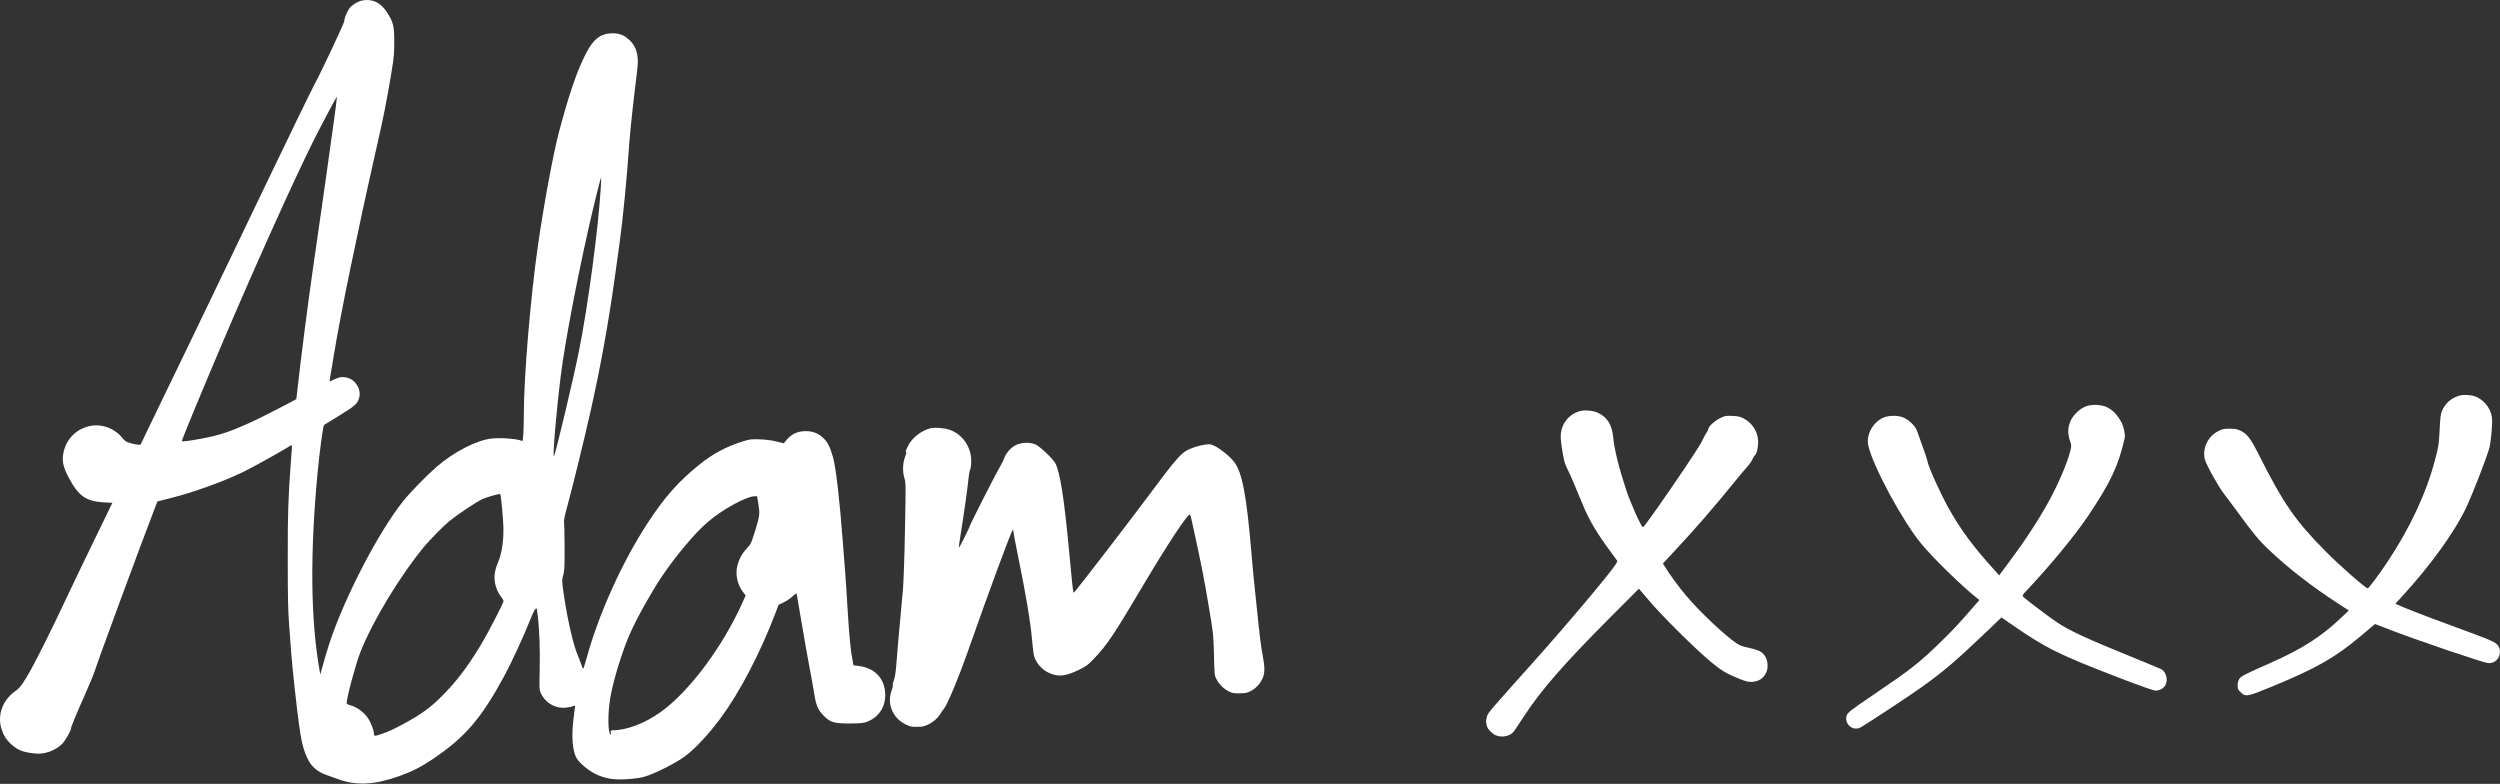 <svg width="3202" height="1004" viewBox="0 0 3202 1004" fill="none" xmlns="http://www.w3.org/2000/svg">
<rect x="0" y="0" width="3202" height="1004" fill="#333333" stroke="none"/>
<path d="M464.059 0.617C458.559 1.717 452.059 5.417 448.159 9.917C444.959 13.617 440.959 23.017 440.959 27.117C440.959 29.317 410.459 94.317 403.859 106.017C400.259 112.517 365.359 184.217 338.459 240.517C326.759 265.017 304.959 310.417 289.959 341.517C274.959 372.617 254.658 414.917 244.758 435.517C234.858 456.117 219.558 487.817 210.658 506.017C201.858 524.117 191.358 545.917 187.358 554.217L180.058 569.517H176.558C174.758 569.517 170.358 568.617 166.858 567.517C161.458 565.917 159.858 564.817 156.658 560.817C146.858 548.717 131.458 542.817 116.358 545.417C97.859 548.717 84.058 562.717 80.959 581.517C79.258 591.317 81.258 599.417 88.959 613.517C100.858 635.417 110.558 642.117 132.658 643.417L143.958 644.017L119.158 695.017C105.558 723.017 89.258 757.017 82.959 770.517C67.758 803.017 47.258 844.217 39.158 858.517C29.858 875.117 25.558 881.017 20.459 884.517C3.558 896.117 -3.742 915.417 1.858 933.417C4.458 941.817 7.958 947.417 14.358 953.217C22.759 960.917 29.159 963.417 45.158 965.117C56.959 966.417 70.859 961.417 79.558 952.817C83.558 948.717 90.959 935.917 90.959 932.917C90.959 931.017 98.058 913.817 109.758 887.517C115.258 875.117 120.358 862.717 121.158 860.017C124.858 847.717 180.058 698.017 198.758 649.617L201.658 642.217L218.658 637.917C247.158 630.817 284.859 617.217 310.359 605.017C321.459 599.717 354.559 581.417 367.259 573.717C373.659 569.717 373.959 569.617 373.959 571.817C373.959 573.017 373.259 582.517 372.459 593.017C369.159 636.617 368.459 657.317 368.559 717.017C368.559 764.517 368.959 782.817 370.259 799.517C371.159 811.317 372.359 827.717 372.959 836.017C374.359 854.617 380.259 909.017 383.059 928.517C385.959 948.917 387.459 955.717 391.559 966.317C397.259 981.017 405.359 988.617 420.959 993.617C423.959 994.617 429.459 996.517 433.059 997.917C455.959 1006.52 480.159 1005.32 511.959 993.817C528.459 987.817 539.359 982.317 554.459 972.117C595.459 944.417 615.659 921.117 645.059 867.317C654.959 849.117 670.059 816.517 679.159 793.617C683.459 782.717 686.059 778.317 687.559 779.717C687.659 779.917 688.259 784.317 688.859 789.517C690.959 807.117 691.759 831.917 691.259 857.517C690.659 881.717 690.759 883.317 692.659 887.717C697.659 898.917 709.059 906.517 721.059 906.517C724.759 906.517 729.659 905.817 731.959 905.017C734.359 904.217 736.359 903.617 736.559 903.717C736.659 903.917 735.859 910.717 734.759 919.017C732.259 938.117 732.759 954.817 735.959 964.917C737.759 970.617 739.159 972.817 743.859 977.617C756.459 990.117 771.559 997.117 788.159 998.117C799.559 998.817 816.959 997.317 825.059 994.917C839.259 990.717 865.659 977.417 877.759 968.317C890.559 958.817 907.959 940.017 923.459 919.117C947.459 886.517 973.559 836.717 992.959 785.817L997.259 774.617L1003.56 771.617C1007.06 770.017 1012.16 766.517 1014.96 763.917C1018.36 760.817 1020.06 759.717 1020.36 760.617C1020.56 761.417 1023.56 778.617 1026.96 799.017C1030.36 819.317 1034.86 844.817 1036.96 855.517C1039.06 866.217 1041.46 879.917 1042.46 886.017C1045.16 903.417 1047.36 908.917 1054.46 916.117C1063.46 925.317 1067.76 926.617 1088.56 926.617C1102.46 926.517 1105.56 926.217 1110.26 924.517C1125.66 918.717 1134.56 905.117 1133.76 888.217C1132.96 869.017 1120.46 855.817 1100.96 853.117L1093.16 852.117L1092.06 846.517C1089.36 832.317 1087.76 815.917 1085.46 778.017C1084.06 755.417 1082.76 735.017 1082.46 732.517C1082.16 730.017 1080.86 712.717 1079.46 694.017C1075.66 642.017 1070.56 598.317 1066.96 585.717C1062.96 572.217 1060.46 566.917 1055.16 561.717C1048.66 555.217 1041.26 552.117 1031.96 552.217C1020.96 552.217 1013.06 556.217 1006.06 565.117L1003.96 567.817L994.659 565.517C988.559 564.017 981.359 563.017 973.259 562.717C961.459 562.317 960.759 562.417 949.559 565.917C930.759 571.817 912.859 581.417 896.959 594.117C869.359 616.217 851.659 636.017 829.759 669.517C796.859 719.717 766.459 787.117 750.959 844.217C749.059 851.017 747.259 856.517 746.959 856.517C746.559 856.517 745.359 853.717 744.159 850.217C743.059 846.817 741.159 842.017 740.059 839.517C734.859 827.817 727.459 796.517 722.959 766.917C719.459 744.217 719.459 742.717 721.559 736.017C722.859 731.917 723.159 725.917 723.159 702.117C723.059 686.117 722.759 671.517 722.459 669.417C721.959 666.717 723.059 661.117 726.859 647.417C733.659 622.417 748.659 561.317 756.459 526.517C769.459 468.317 779.259 414.117 787.559 354.517C789.959 336.617 792.659 317.517 793.459 312.017C797.659 282.217 803.059 227.017 805.959 184.017C807.059 167.917 811.259 129.117 814.859 100.517C817.259 81.717 817.459 76.617 816.059 69.517C814.359 61.417 811.459 56.117 805.359 50.517C798.559 44.417 791.859 42.117 782.059 42.717C768.459 43.517 759.759 50.517 750.759 68.017C738.759 91.417 729.659 117.817 715.959 169.017C708.659 196.717 696.759 260.417 689.059 314.017C679.659 379.117 670.959 482.117 670.959 529.117C670.959 537.417 670.659 549.017 670.359 554.817C669.759 564.117 669.459 565.317 668.059 564.617C663.159 562.117 642.359 560.417 630.359 561.617C611.159 563.417 581.559 578.517 558.959 598.117C546.859 608.617 525.459 630.517 516.659 641.517C484.859 681.217 441.359 764.917 421.859 824.017C419.559 831.117 415.959 843.117 413.959 850.517L410.259 864.017L409.059 857.217C397.859 793.117 397.059 709.017 406.559 607.517C409.259 578.217 413.759 545.117 415.159 544.217C415.859 543.717 424.959 538.117 435.459 531.717C455.359 519.417 457.959 517.117 460.059 509.117C462.959 498.517 455.159 486.017 444.259 483.617C438.059 482.317 434.159 482.917 427.759 486.117C425.159 487.417 422.759 488.517 422.559 488.517C422.259 488.517 422.259 487.317 422.459 485.717C422.759 484.217 425.059 470.417 427.559 455.017C435.659 404.817 458.159 295.617 481.059 194.517C491.159 150.417 495.159 130.117 500.959 95.117C504.559 73.517 504.959 69.517 504.959 53.617C504.959 33.217 503.759 28.317 495.659 15.817C487.559 3.217 476.959 -1.883 464.059 0.617ZM427.859 153.517C423.959 182.817 411.159 273.017 400.559 346.017C394.959 384.217 384.459 466.517 381.359 495.517C380.459 504.017 379.659 511.017 379.559 511.117C377.559 512.617 340.959 531.517 330.259 536.617C297.859 552.017 282.359 557.417 256.958 562.017C238.858 565.217 232.958 565.917 232.958 564.717C232.958 563.117 259.658 498.317 283.459 442.517C324.559 345.717 375.759 231.917 401.159 181.017C410.959 161.317 431.159 123.417 431.559 123.817C431.759 124.017 430.059 137.417 427.859 153.517ZM769.559 239.217C766.359 292.817 753.459 389.717 741.459 450.017C734.759 483.717 711.259 582.617 709.459 584.317C707.459 586.317 712.859 523.417 718.459 479.517C723.859 437.917 737.459 365.617 753.559 293.517C758.259 272.217 769.259 227.517 769.759 227.517C770.059 227.517 769.959 232.817 769.559 239.217ZM641.359 635.717C642.359 641.817 644.059 660.917 644.659 673.117C645.459 690.017 642.959 708.117 638.359 718.917C632.459 732.817 631.859 742.617 636.159 754.317C637.259 757.217 639.659 761.617 641.559 764.017C643.459 766.517 644.959 769.117 644.959 769.917C644.959 772.317 624.459 811.917 615.559 826.517C598.359 854.917 584.759 872.717 565.459 892.117C551.059 906.517 539.159 915.117 516.959 927.117C502.759 934.717 498.359 936.717 488.559 940.117C479.959 943.117 478.959 943.117 478.959 940.117C478.959 935.017 474.759 924.517 470.459 918.617C465.259 911.517 456.459 905.317 448.959 903.417C446.159 902.717 443.959 901.517 443.959 900.817C443.959 893.717 455.659 850.117 461.659 835.017C477.159 795.717 512.559 737.217 542.959 700.517C551.159 690.617 567.659 674.017 575.559 667.417C586.159 658.817 610.059 642.817 617.559 639.417C622.659 637.117 635.059 633.317 640.159 632.617C640.559 632.517 641.159 634.017 641.359 635.717ZM971.359 645.817C973.359 658.017 973.059 660.717 967.759 678.017C962.059 696.417 962.059 696.417 956.259 702.717C950.159 709.317 946.559 716.017 944.359 724.717C941.559 735.417 944.459 748.817 951.559 758.117L955.059 762.617L950.959 771.817C925.859 827.917 883.059 885.417 846.959 911.417C825.859 926.617 803.359 935.217 783.559 935.517C782.059 935.517 781.859 936.017 782.359 938.517C782.659 940.317 782.559 941.417 782.059 941.017C778.359 938.717 778.259 912.217 781.959 892.017C785.859 870.117 797.359 833.017 806.659 812.017C815.459 792.117 833.559 759.517 847.259 739.017C864.859 712.817 889.459 683.317 905.759 669.217C924.059 653.217 955.659 635.717 966.559 635.617L969.659 635.517L971.359 645.817Z" fill="white"/>
<path d="M3149.26 506.917C3138.96 510.217 3132.06 516.517 3127.76 526.117C3126.06 530.117 3125.56 534.117 3124.76 549.017C3123.76 569.317 3123.56 570.817 3118.66 589.517C3107.36 632.317 3086.26 677.217 3056.96 721.017C3046.56 736.617 3033.86 753.517 3032.56 753.517C3029.86 753.517 2996.76 724.517 2979.06 706.617C2940.36 667.617 2924.76 645.117 2895.26 586.617C2882.46 561.117 2878.66 556.017 2869.36 551.517C2865.46 549.617 2862.76 549.117 2855.96 549.117C2848.66 549.017 2846.66 549.417 2841.86 551.817C2828.06 558.517 2820.46 574.017 2823.96 588.317C2825.56 595.017 2841.76 624.117 2848.86 633.017C2851.96 636.917 2859.66 647.217 2865.96 655.917C2885.06 682.217 2893.46 692.317 2905.26 703.517C2931.66 728.517 2960.86 751.117 2996.06 773.917L3008.36 781.917L2997.86 791.817C2973.36 815.117 2948.76 830.917 2910.16 848.117C2873.56 864.317 2870.26 866.017 2867.96 869.717C2866.66 871.817 2865.96 874.717 2865.96 877.917C2865.96 882.217 2866.36 883.217 2869.86 886.617C2876.06 892.817 2878.26 892.417 2908.36 880.017C2966.76 856.017 2990.86 842.317 3024.16 814.217C3030.76 808.617 3037.46 802.917 3039.06 801.617L3041.96 799.217L3060.26 806.317C3095.66 820.017 3180.06 848.617 3186.46 849.217C3192.36 849.717 3196.86 847.417 3199.96 842.317C3202.16 838.717 3202.56 832.617 3200.86 829.217C3197.76 823.117 3195.16 821.817 3164.56 810.417C3148.06 804.317 3125.06 795.817 3113.46 791.517C3101.96 787.217 3086.96 781.317 3080.16 778.517L3067.96 773.317L3076.16 764.317C3113.06 724.317 3144.86 680.117 3159.46 648.517C3167.56 631.017 3184.66 586.817 3188.46 573.517C3189.96 568.117 3191.96 548.617 3191.96 538.817C3191.96 526.217 3184.06 514.117 3172.16 508.517C3166.36 505.717 3155.06 505.017 3149.26 506.917Z" fill="white"/>
<path d="M2671.36 520.517C2668.46 521.617 2664.06 524.417 2661.46 526.717C2650.06 536.717 2646.26 550.517 2651.16 564.317C2653.26 570.417 2653.26 570.717 2651.66 577.517C2648.16 592.217 2635.46 621.917 2623.46 643.317C2609.76 667.917 2593.06 693.417 2572.06 721.417L2560.56 736.917L2555.16 730.917C2527.46 700.417 2511.36 678.717 2495.86 651.017C2484.66 630.817 2469.96 598.217 2468.56 590.317C2467.96 587.217 2463.56 574.317 2455.26 551.717C2452.96 545.317 2444.46 537.217 2437.26 534.517C2429.26 531.517 2417.66 532.017 2410.46 535.717C2397.76 542.317 2389.96 557.917 2392.96 570.917C2398.96 597.417 2437.06 667.917 2460.86 696.517C2476.86 715.817 2513.36 751.317 2532.36 766.217L2535.16 768.517L2528.36 776.417C2508.36 799.417 2502.76 805.417 2486.36 821.517C2458.96 848.317 2447.46 857.317 2401.46 888.517C2368.66 910.717 2366.36 912.617 2365.06 917.017C2362.16 927.517 2373.16 936.717 2382.66 931.817C2388.76 928.717 2448.26 889.517 2462.36 879.317C2489.56 859.717 2505.76 845.917 2541.16 812.117L2563.46 790.817L2575.16 798.917C2621.26 830.717 2635.96 838.017 2715.46 868.617C2744.86 879.817 2758.26 884.517 2761.16 884.517C2766.16 884.517 2771.46 881.417 2773.56 877.317C2777.06 870.517 2774.26 860.317 2768.16 857.117C2766.66 856.317 2751.96 850.217 2735.46 843.517C2671.56 817.517 2650.96 808.017 2634.66 797.117C2624.36 790.317 2592.96 766.417 2590.96 764.017C2589.96 762.817 2590.96 761.317 2596.16 755.817C2625.26 725.117 2657.26 686.317 2674.66 660.517C2703.46 617.517 2713.76 595.517 2721.46 560.217C2722.06 557.117 2719.96 546.517 2717.96 542.517C2712.46 531.817 2706.66 525.517 2698.36 521.417C2691.56 518.117 2678.66 517.617 2671.36 520.517Z" fill="white"/>
<path d="M2022.26 526.917C2008.06 531.517 1998.96 544.317 1998.96 559.317C1998.96 563.017 2000.06 572.117 2001.36 579.517C2003.26 590.517 2004.36 594.517 2007.66 601.017C2011.26 608.117 2016.26 619.717 2027.26 646.517C2035.26 666.017 2045.56 683.317 2063.16 707.017C2067.26 712.517 2070.96 717.617 2071.36 718.317C2072.36 719.917 2063.26 731.917 2039.06 761.017C2019.46 784.617 1982.76 827.117 1964.46 847.417C1905.96 912.717 1905.96 912.717 1904.46 917.817C1903.66 920.517 1903.16 923.817 1903.46 925.117C1903.76 926.417 1904.16 928.617 1904.46 930.017C1905.26 933.617 1910.86 939.517 1915.46 941.617C1923.36 945.217 1934.06 943.017 1938.86 936.917C1940.06 935.317 1945.96 926.617 1951.86 917.517C1973.36 884.417 2002.76 850.617 2061.66 791.517L2099.06 754.017L2101.76 757.117C2103.26 758.817 2108.06 764.417 2112.46 769.617C2129.06 789.317 2172.06 831.817 2191.86 848.217C2205.26 859.217 2211.66 863.017 2227.96 869.517C2237.16 873.117 2239.26 873.617 2244.66 873.317C2252.26 872.817 2258.26 869.017 2261.66 862.417C2265.66 855.017 2264.26 843.717 2258.66 837.717C2255.26 834.017 2250.26 831.917 2239.46 829.617C2232.16 828.017 2228.16 826.617 2224.36 824.117C2209.26 814.017 2176.26 782.917 2159.26 762.517C2149.76 751.217 2137.86 734.917 2132.06 725.317L2129.86 721.717L2139.56 711.317C2170.76 678.117 2196.46 648.417 2227.46 610.017C2229.66 607.217 2233.96 602.317 2236.96 598.917C2240.06 595.517 2243.36 590.817 2244.46 588.417C2245.56 586.017 2246.96 583.617 2247.66 583.217C2250.06 581.717 2252.26 571.617 2251.76 564.017C2250.96 551.617 2243.66 541.017 2232.06 535.317C2228.66 533.617 2225.26 532.917 2218.76 532.717C2210.66 532.317 2209.46 532.517 2203.46 535.417C2196.56 538.617 2187.96 546.417 2187.96 549.517C2187.96 550.417 2187.06 552.417 2185.96 553.817C2184.86 555.217 2183.16 558.317 2182.06 560.817C2179.66 566.317 2173.96 575.517 2158.46 598.617C2131.26 639.017 2106.16 674.617 2104.36 675.217C2102.46 675.817 2088.16 643.917 2082.66 627.017C2073.06 597.717 2067.56 575.217 2066.06 559.417C2064.66 544.317 2058.66 534.617 2047.26 529.017C2040.36 525.617 2029.06 524.717 2022.26 526.917Z" fill="white"/>
<path d="M1191.66 548.517C1179.66 551.617 1167.86 561.017 1162.66 571.717C1159.96 577.517 1159.26 580.017 1160.86 579.117C1161.26 578.817 1160.56 581.617 1159.16 585.317C1156.06 593.617 1155.86 604.317 1158.46 612.717C1160.16 618.117 1160.26 621.617 1159.06 679.217C1158.46 713.717 1157.26 746.717 1156.46 755.517C1150.36 821.417 1148.96 837.817 1148.06 850.517C1147.36 860.517 1146.36 866.817 1144.96 870.817C1143.86 874.017 1143.16 877.017 1143.46 877.617C1143.86 878.117 1143.16 881.017 1142.06 884.117C1135.66 901.017 1143.16 919.617 1159.76 927.717C1165.66 930.617 1167.36 931.017 1174.46 930.917C1180.96 930.917 1183.56 930.417 1188.46 928.117C1194.96 925.217 1200.76 920.117 1204.26 914.517C1205.46 912.617 1207.76 909.117 1209.56 906.917C1213.96 901.017 1228.26 866.717 1238.86 836.517C1265.86 759.517 1295.76 678.617 1297.26 678.517C1297.66 678.517 1297.96 679.517 1297.96 680.717C1297.96 682.017 1300.66 696.317 1303.96 712.517C1313.76 760.417 1319.66 795.317 1321.56 816.517C1322.46 827.217 1323.76 837.917 1324.46 840.317C1327.86 851.517 1337.66 860.917 1349.46 864.017C1358.86 866.617 1367.06 865.017 1381.46 858.117C1391.16 853.417 1393.36 851.817 1399.96 844.917C1418.56 825.317 1424.96 815.817 1466.96 745.017C1495.86 696.317 1521.56 657.517 1524.06 659.017C1524.46 659.317 1525.26 661.717 1525.86 664.317C1539.36 726.017 1541.96 738.917 1549.16 782.517C1554.06 811.817 1554.26 814.017 1554.86 839.017C1555.46 864.617 1555.56 865.117 1558.16 870.017C1561.56 876.517 1567.06 882.017 1573.36 885.317C1577.86 887.717 1579.56 888.017 1587.46 888.017C1595.26 887.917 1597.16 887.617 1601.66 885.217C1608.56 881.617 1613.06 876.917 1616.56 869.917C1620.16 862.617 1620.26 855.717 1617.26 839.417C1614.96 827.617 1613.66 816.917 1609.96 781.017C1608.76 770.017 1607.26 754.917 1606.46 747.517C1605.66 740.117 1604.06 723.017 1602.96 709.517C1596.46 633.117 1590.96 604.717 1580.46 591.317C1574.96 584.317 1563.06 574.717 1555.56 571.117C1550.46 568.717 1549.66 568.617 1543.06 569.517C1539.26 570.017 1533.26 571.517 1529.66 572.817C1513.06 578.817 1511.86 580.117 1464.26 643.917C1441.86 673.917 1383.86 749.217 1377.86 756.217L1375.06 759.417L1374.56 756.717C1373.66 751.717 1372.96 745.117 1369.46 707.517C1363.16 639.217 1357.56 603.517 1351.46 593.017C1347.86 586.817 1331.96 571.817 1326.36 569.317C1319.66 566.317 1309.46 566.417 1302.26 569.517C1295.36 572.517 1288.86 579.517 1286.06 587.117C1284.86 590.317 1281.06 597.717 1277.66 603.517C1272.66 612.117 1241.96 672.717 1241.96 674.017C1241.96 675.417 1228.76 701.717 1228.36 701.217C1227.96 700.917 1228.66 694.817 1229.86 687.817C1233.96 662.917 1239.76 621.917 1240.36 613.617C1240.76 609.017 1241.66 603.717 1242.46 601.817C1243.36 599.717 1243.96 595.017 1243.96 590.417C1243.96 572.417 1232.76 556.117 1216.36 550.517C1209.56 548.117 1197.16 547.117 1191.66 548.517Z" fill="white"/>
</svg>
